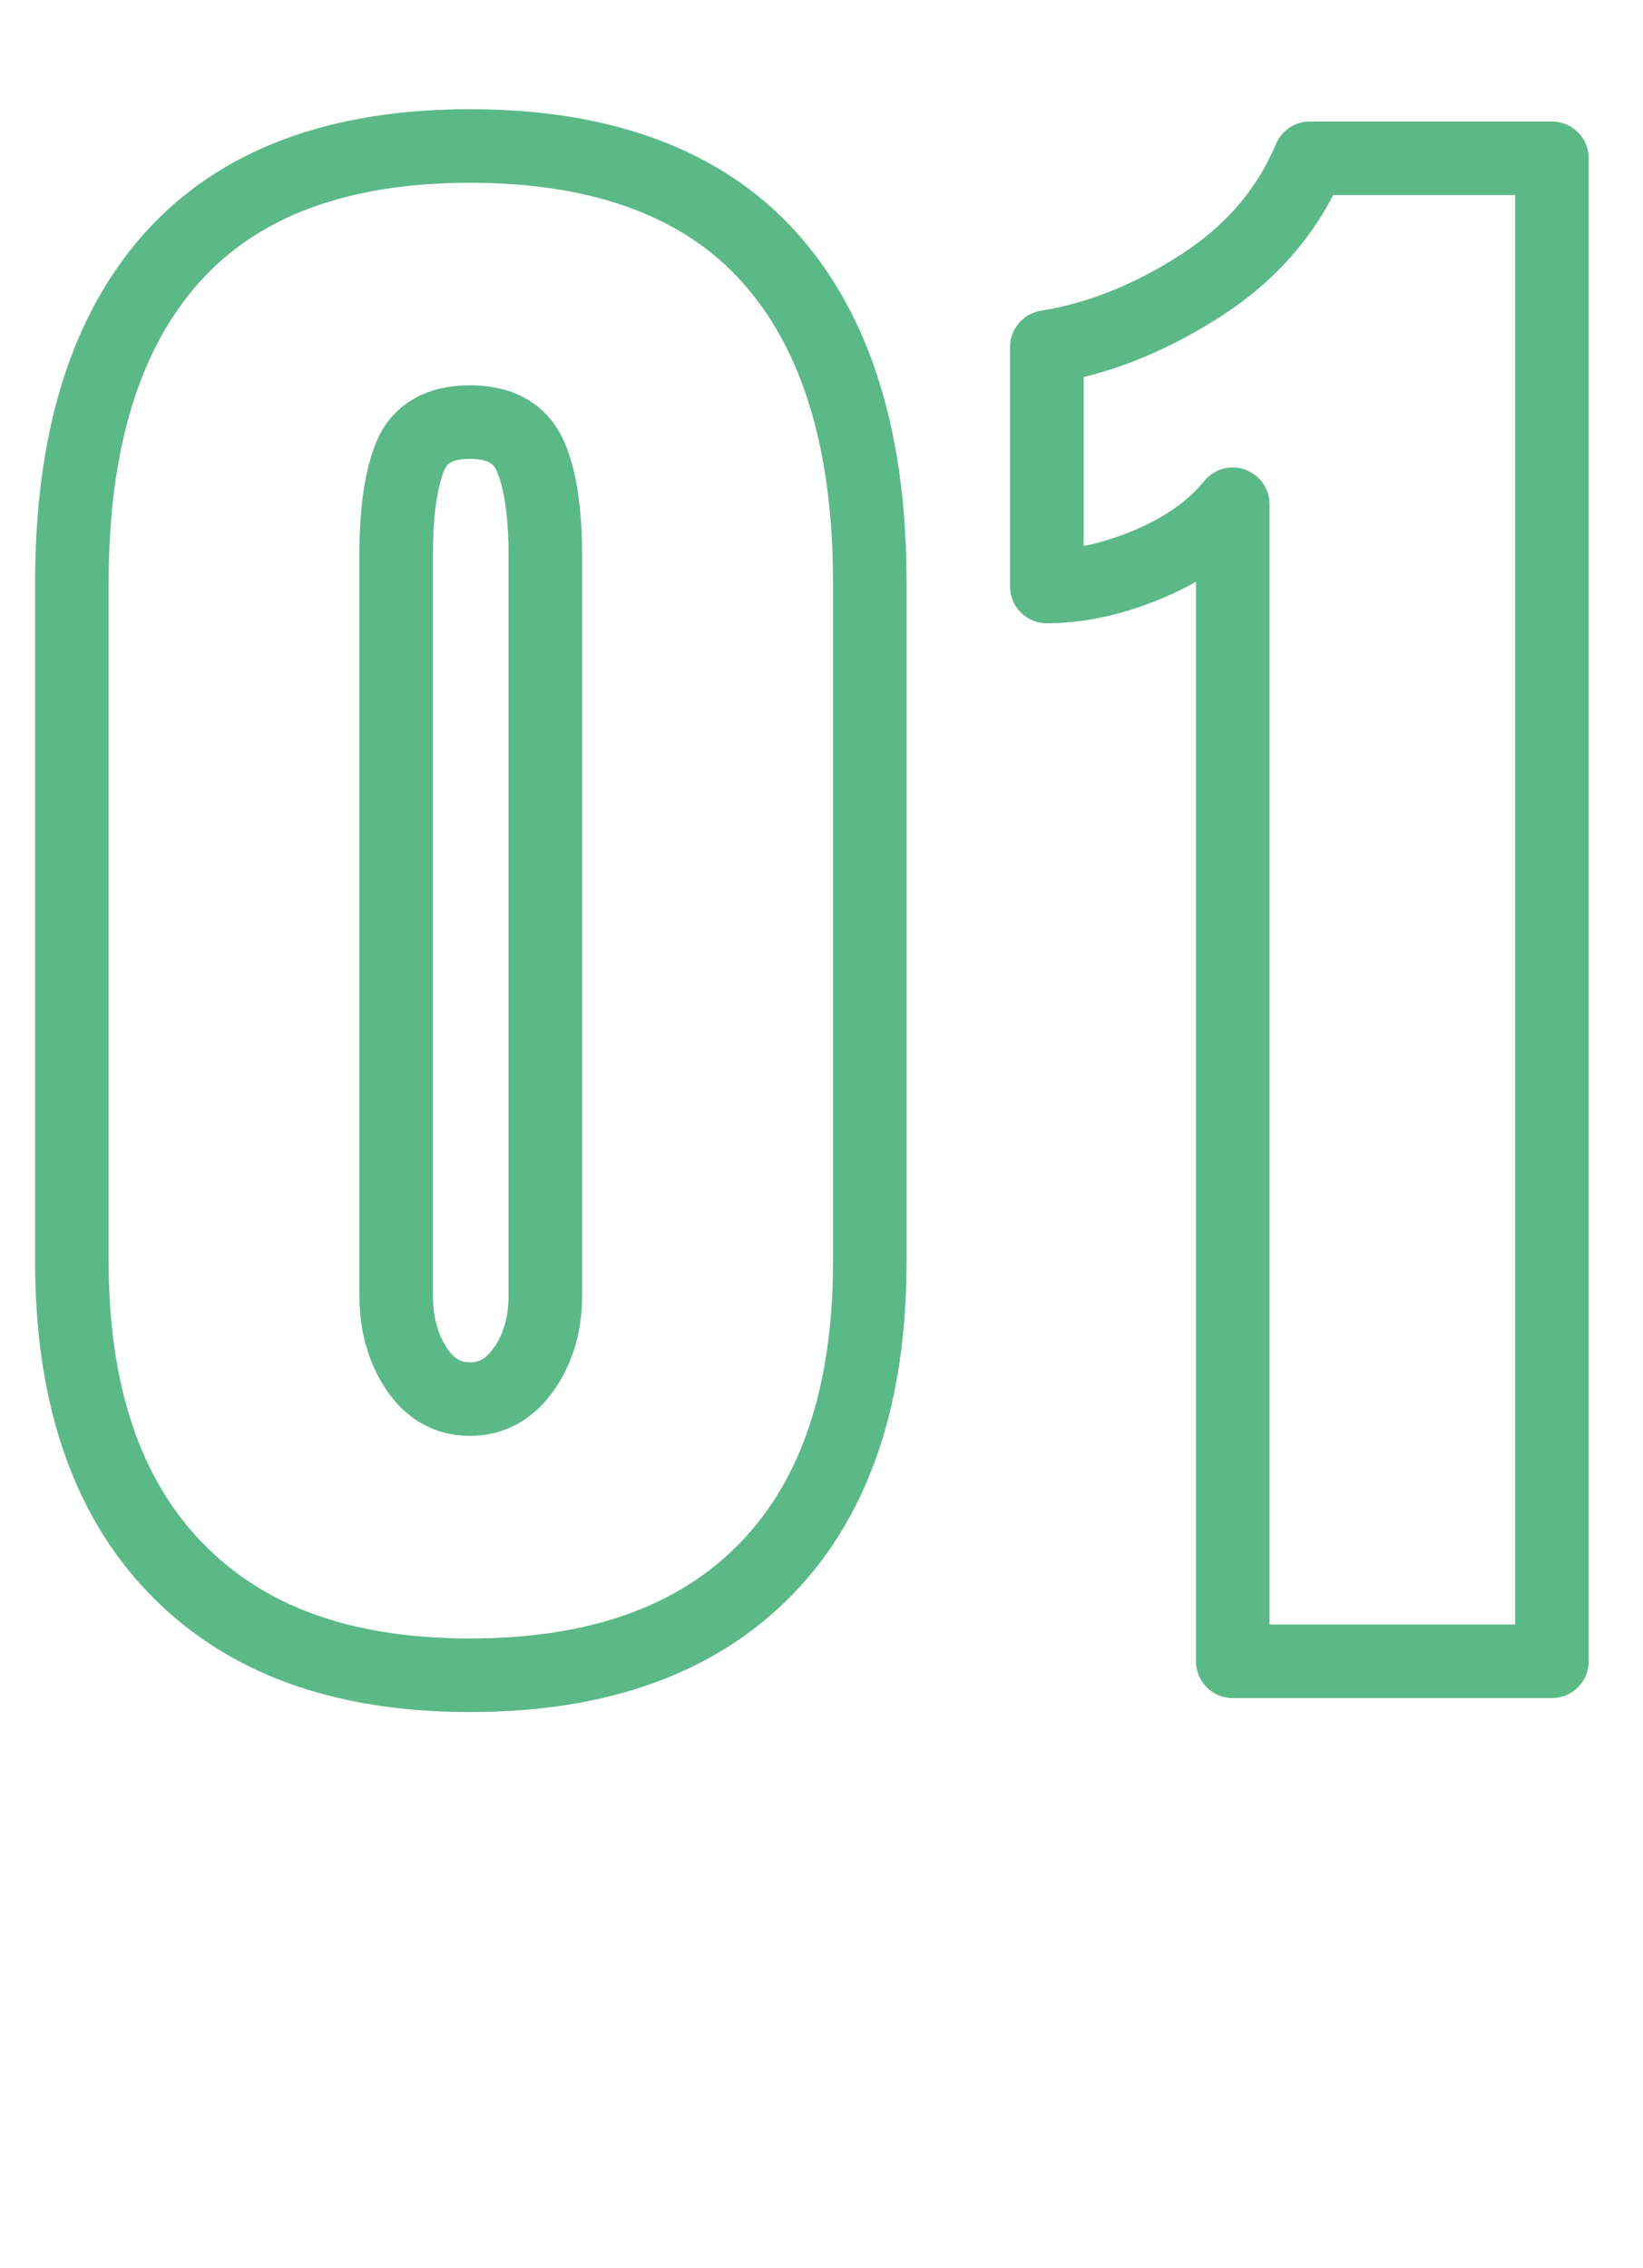 <?xml version="1.0" encoding="UTF-8"?> <svg xmlns="http://www.w3.org/2000/svg" id="Layer_1" data-name="Layer 1" version="1.1" viewBox="0 0 223.35 308.2"><defs><style> .cls-1 { fill: none; stroke: #5bb987; stroke-linejoin: round; stroke-width: 10px; } </style></defs><path class="cls-1" d="M23.83,213.06c-9.38-9.74-14.06-23.63-14.06-41.68v-92.16c0-19.32,4.53-34.04,13.59-44.18,9.06-10.13,22.56-15.2,40.53-15.2s31.71,5.07,40.76,15.2c9.06,10.14,13.59,24.86,13.59,44.18v92.16c0,18.21-4.69,32.15-14.06,41.8-9.38,9.66-22.81,14.49-40.29,14.49s-30.67-4.87-40.05-14.61ZM71.27,185.98c1.91-2.77,2.86-6.06,2.86-9.86v-100.71c0-5.86-.68-10.33-2.03-13.42-1.35-3.09-4.09-4.63-8.22-4.63s-6.83,1.54-8.11,4.63c-1.27,3.09-1.91,7.56-1.91,13.42v100.71c0,3.8.91,7.09,2.74,9.86,1.83,2.77,4.25,4.16,7.27,4.16s5.48-1.38,7.39-4.16Z"></path><path class="cls-1" d="M167.58,68.53c-2.7,3.33-6.48,6.02-11.32,8.08-4.85,2.06-9.5,3.09-13.95,3.09v-32.54c6.99-1.11,13.95-3.88,20.86-8.31,6.91-4.43,11.88-10.21,14.9-17.34h32.9v204.26h-43.39V68.53Z"></path></svg> 